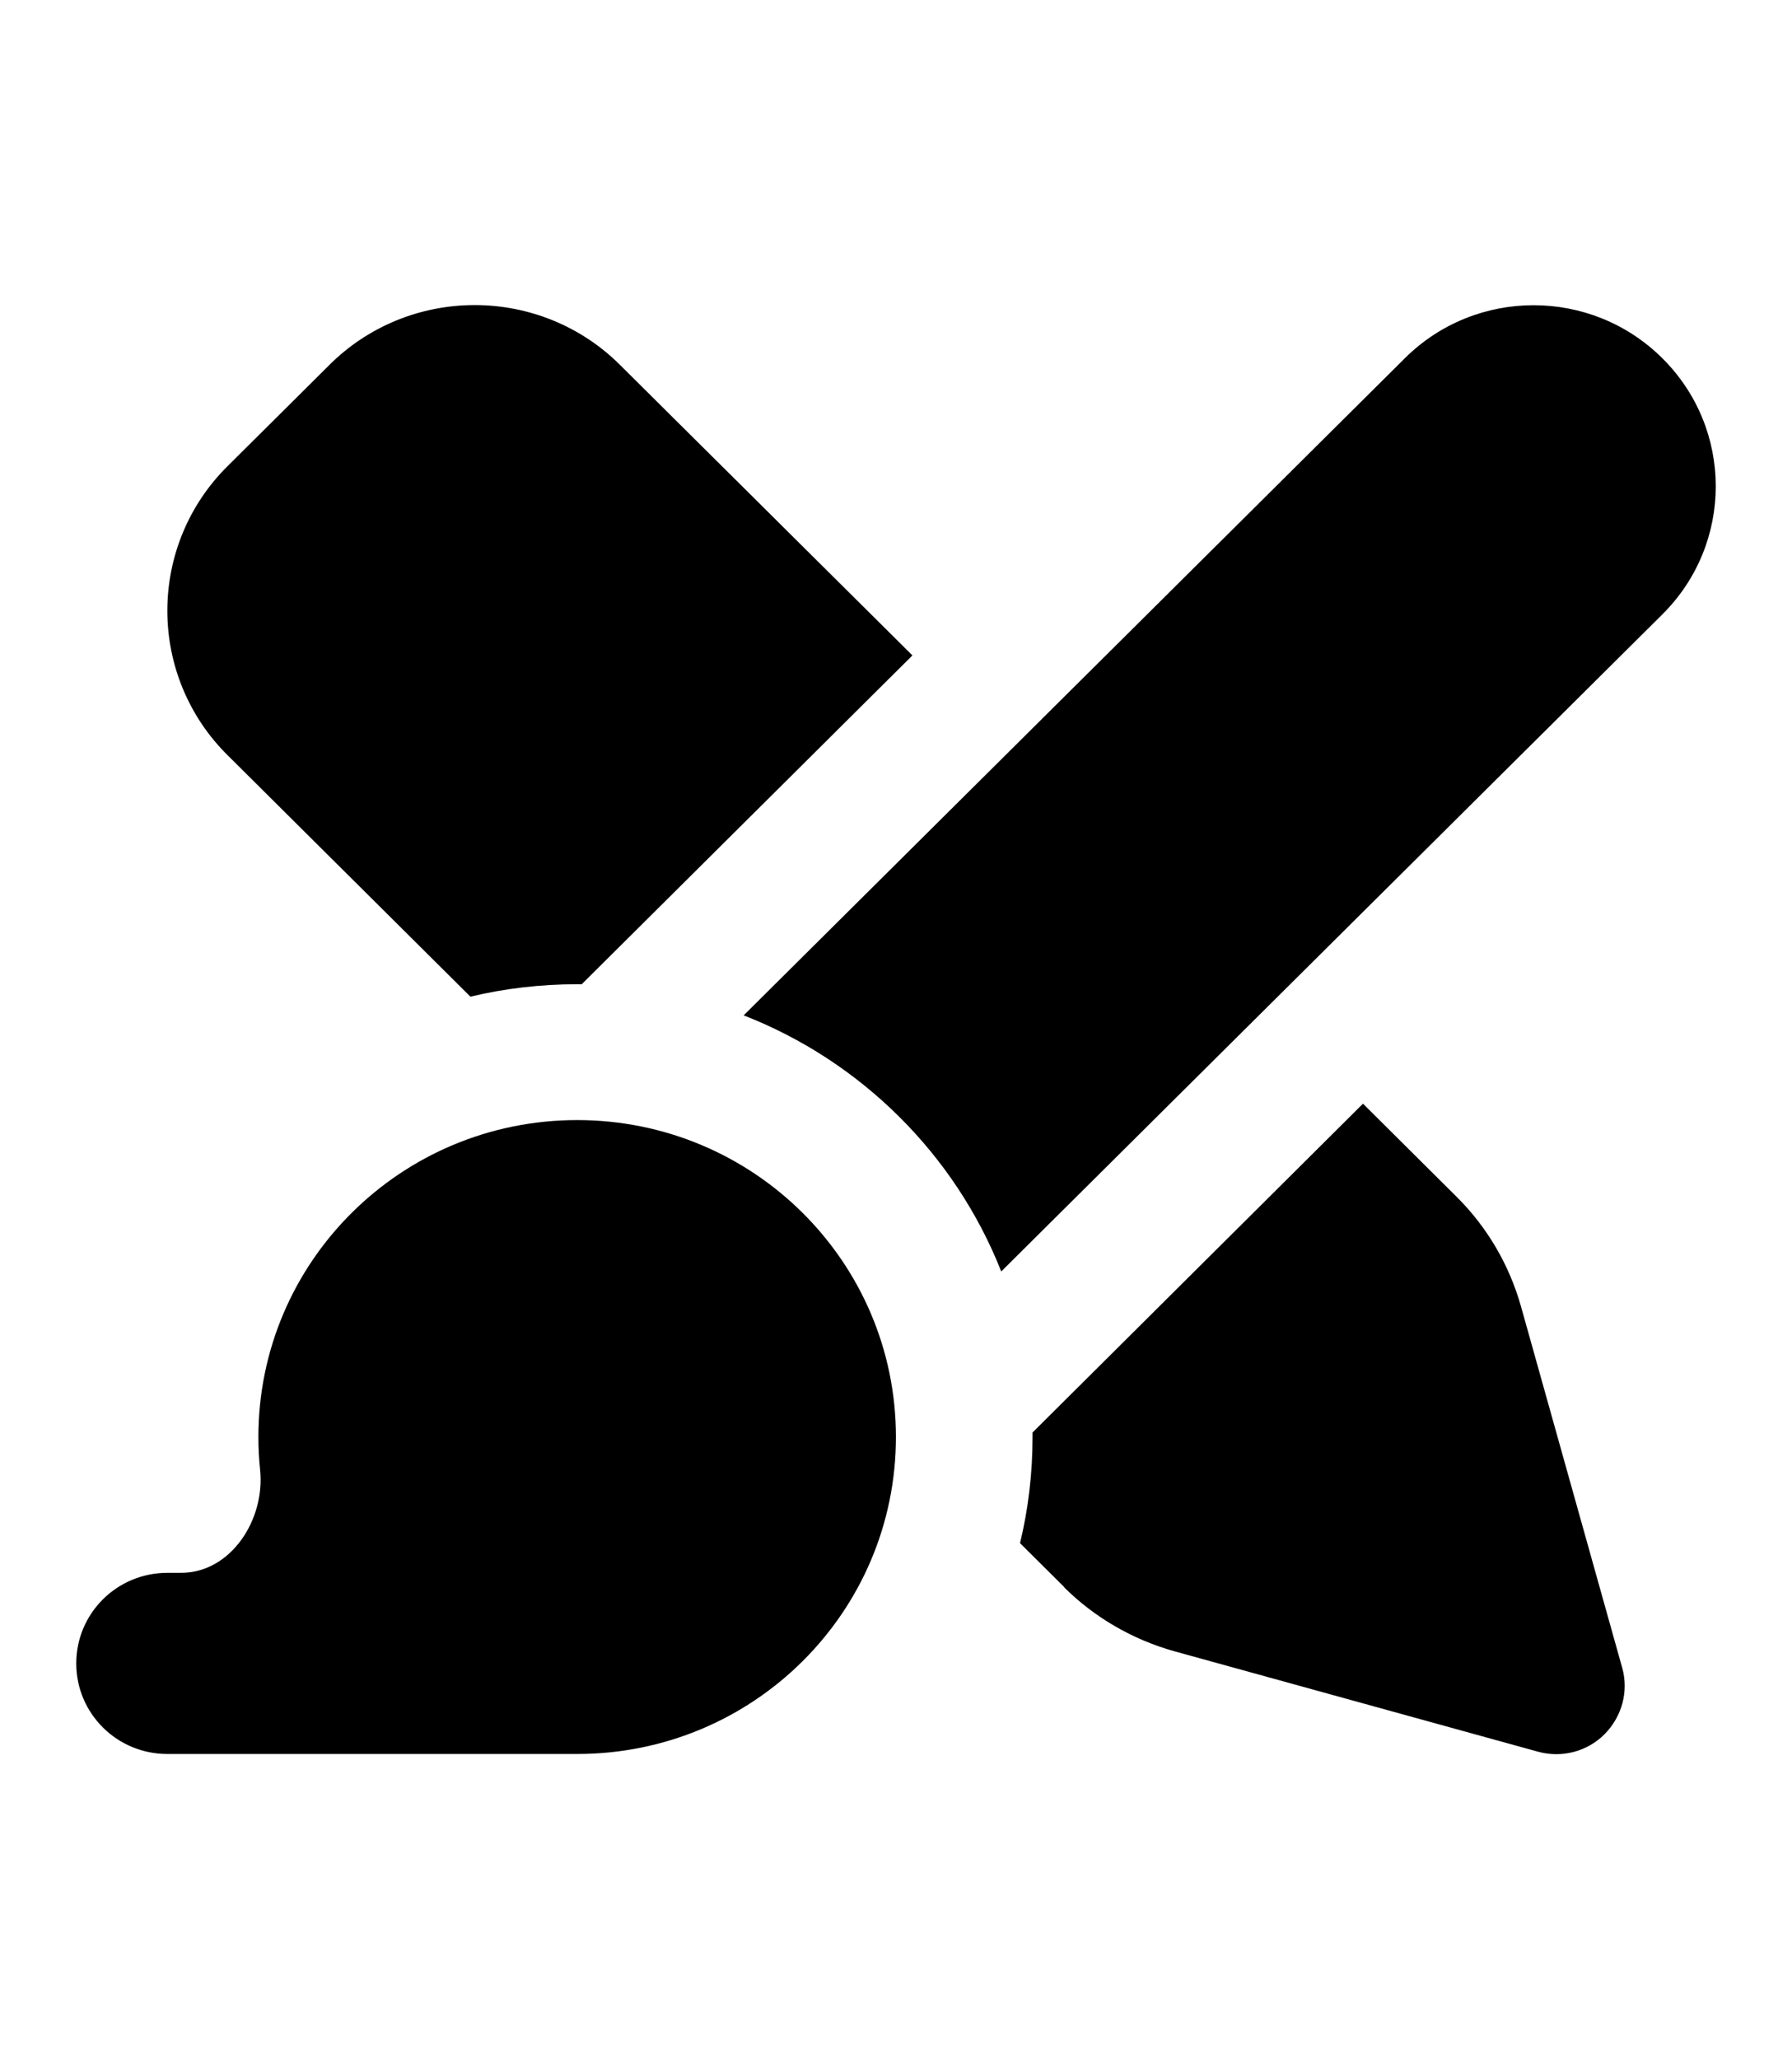 <svg width="47" height="54" viewBox="0 0 47 54" fill="none" xmlns="http://www.w3.org/2000/svg">
<path d="M43.6 16.111C45.467 14.256 45.467 11.25 43.6 9.395C41.734 7.54 38.711 7.54 36.845 9.395L19.505 26.626C22.587 27.828 25.051 30.277 26.26 33.342L43.6 16.111ZM15.138 45.995C19.758 45.995 23.498 42.277 23.498 37.683C23.498 33.09 19.758 29.372 15.138 29.372C10.517 29.372 6.777 33.09 6.777 37.683C6.777 37.973 6.792 38.262 6.822 38.544C6.957 39.843 6.061 41.245 4.747 41.245H4.389C3.067 41.245 2 42.306 2 43.62C2 44.933 3.067 45.995 4.389 45.995H15.138ZM16.265 9.573C15.257 8.564 13.884 8 12.45 8C11.017 8 9.644 8.564 8.636 9.573L5.971 12.222C4.956 13.224 4.389 14.59 4.389 16.015C4.389 17.439 4.956 18.805 5.971 19.806L12.338 26.136C13.234 25.921 14.175 25.81 15.138 25.81H15.257C15.526 25.543 18.415 22.671 23.931 17.187L16.265 9.573ZM27.91 41.624C28.708 42.418 29.709 42.996 30.799 43.301L40.338 45.935C40.958 46.106 41.63 45.935 42.085 45.475C42.54 45.015 42.72 44.355 42.548 43.739L39.891 34.255C39.584 33.171 39.01 32.184 38.203 31.383L35.748 28.942C30.239 34.425 27.35 37.297 27.081 37.565V37.683C27.081 38.641 26.969 39.575 26.753 40.466L27.91 41.616V41.624Z" fill="black"/>
</svg>
